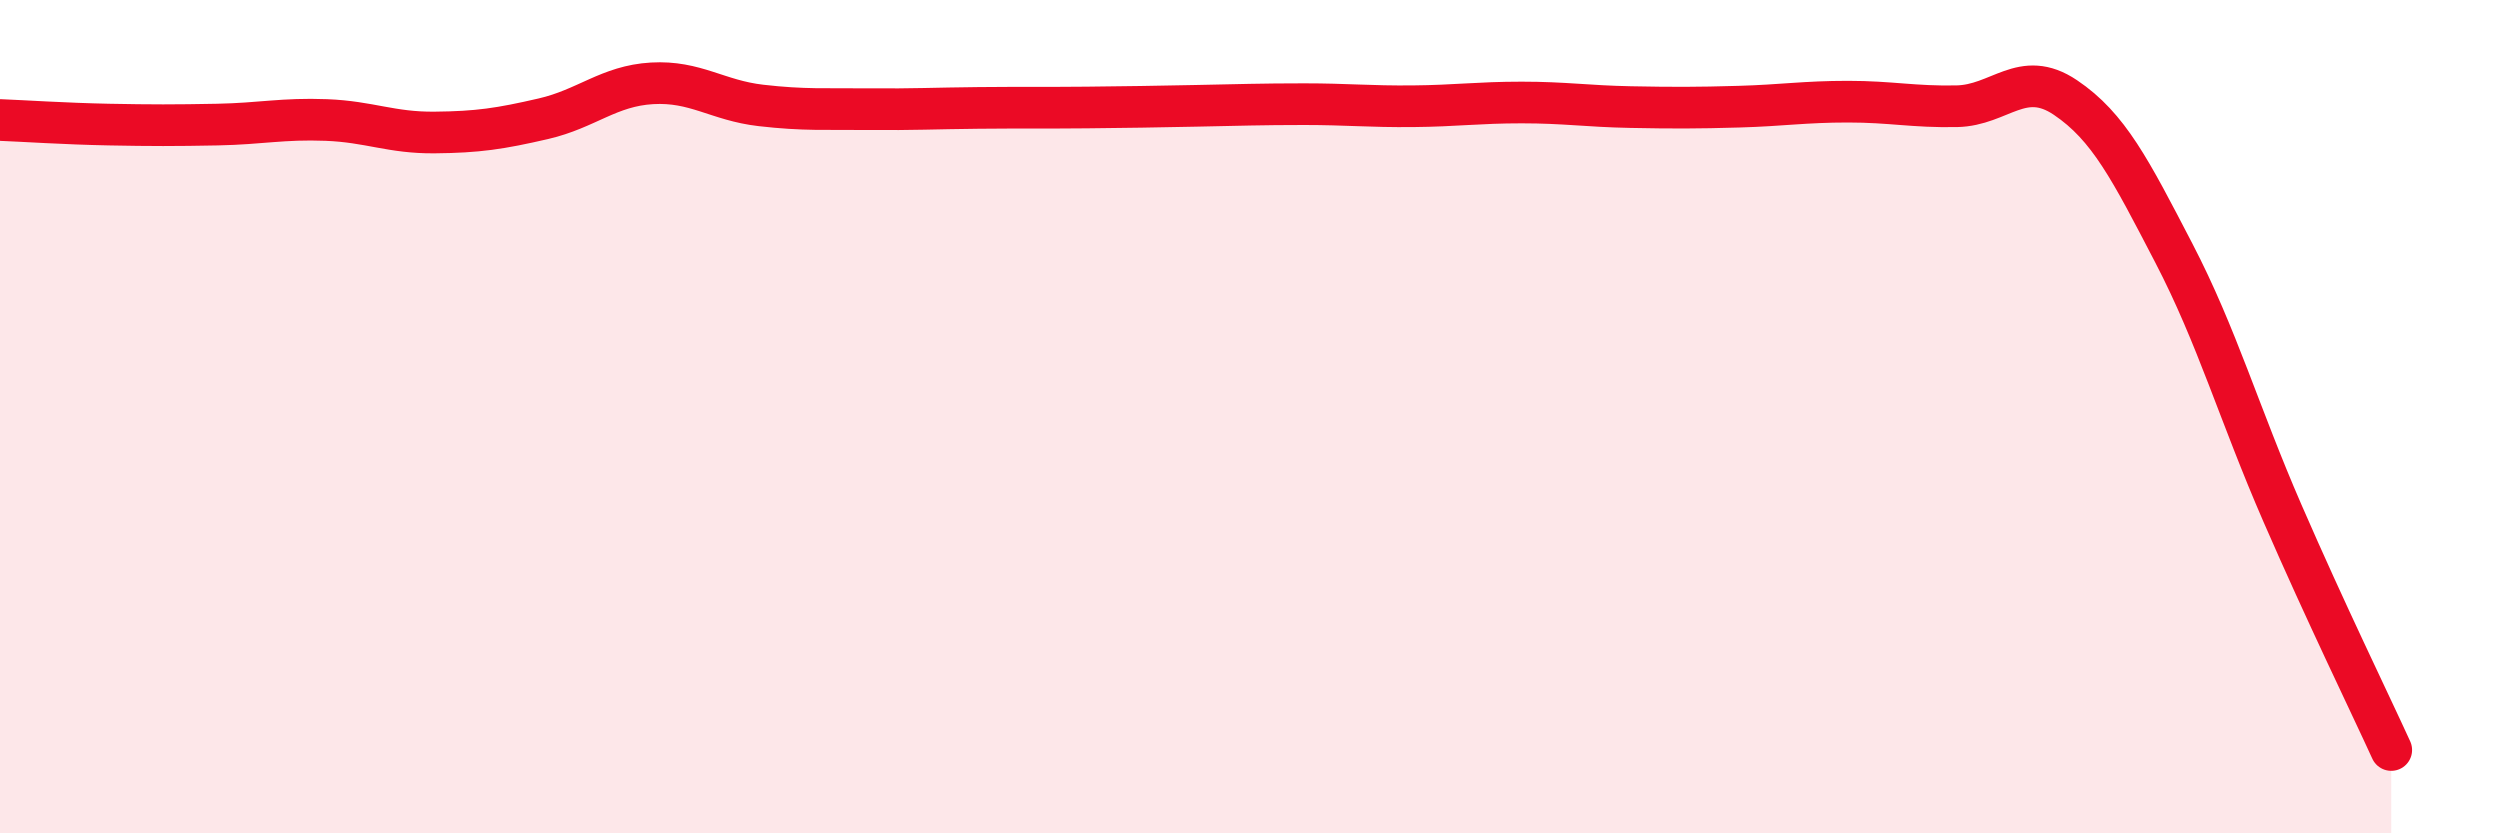 
    <svg width="60" height="20" viewBox="0 0 60 20" xmlns="http://www.w3.org/2000/svg">
      <path
        d="M 0,2.88 C 0.52,2.9 1.57,2.97 2.61,2.99 C 3.65,3.01 4.18,3.01 5.22,2.99 C 6.26,2.97 6.79,2.84 7.83,2.88 C 8.87,2.92 9.39,3.19 10.43,3.18 C 11.47,3.17 12,3.09 13.04,2.85 C 14.08,2.61 14.61,2.06 15.65,2 C 16.69,1.94 17.22,2.41 18.26,2.53 C 19.3,2.65 19.83,2.61 20.87,2.62 C 21.91,2.63 22.44,2.6 23.48,2.59 C 24.52,2.58 25.05,2.59 26.09,2.58 C 27.13,2.57 27.66,2.56 28.7,2.54 C 29.74,2.52 30.26,2.5 31.3,2.5 C 32.34,2.5 32.87,2.56 33.91,2.55 C 34.95,2.54 35.48,2.46 36.52,2.46 C 37.56,2.46 38.09,2.55 39.13,2.57 C 40.17,2.59 40.7,2.59 41.74,2.56 C 42.78,2.53 43.31,2.44 44.35,2.44 C 45.39,2.44 45.92,2.57 46.96,2.55 C 48,2.53 48.53,1.64 49.57,2.34 C 50.61,3.04 51.13,4.07 52.17,6.07 C 53.21,8.07 53.74,9.93 54.78,12.32 C 55.82,14.71 56.87,16.86 57.39,18L57.39 20L0 20Z"
        fill="#EB0A25"
        opacity="0.1"
        stroke-linecap="round"
        stroke-linejoin="round"
      />
      <path
        d="M 0,2.88 C 0.52,2.9 1.57,2.97 2.61,2.99 C 3.65,3.01 4.18,3.01 5.22,2.99 C 6.26,2.97 6.79,2.84 7.83,2.88 C 8.87,2.92 9.39,3.19 10.43,3.18 C 11.47,3.17 12,3.09 13.04,2.85 C 14.08,2.61 14.61,2.06 15.65,2 C 16.69,1.94 17.22,2.41 18.26,2.53 C 19.3,2.65 19.83,2.61 20.87,2.62 C 21.91,2.63 22.44,2.6 23.48,2.59 C 24.52,2.58 25.05,2.59 26.09,2.58 C 27.13,2.57 27.66,2.56 28.7,2.54 C 29.74,2.52 30.26,2.5 31.3,2.5 C 32.34,2.5 32.87,2.56 33.91,2.55 C 34.95,2.54 35.48,2.46 36.52,2.46 C 37.56,2.46 38.09,2.55 39.13,2.57 C 40.17,2.59 40.7,2.59 41.74,2.56 C 42.78,2.53 43.31,2.44 44.35,2.44 C 45.39,2.44 45.92,2.57 46.96,2.55 C 48,2.53 48.53,1.64 49.57,2.34 C 50.61,3.04 51.13,4.07 52.17,6.07 C 53.21,8.07 53.74,9.93 54.78,12.32 C 55.82,14.71 56.87,16.86 57.39,18"
        stroke="#EB0A25"
        stroke-width="1"
        fill="none"
        stroke-linecap="round"
        stroke-linejoin="round"
      />
    </svg>
  